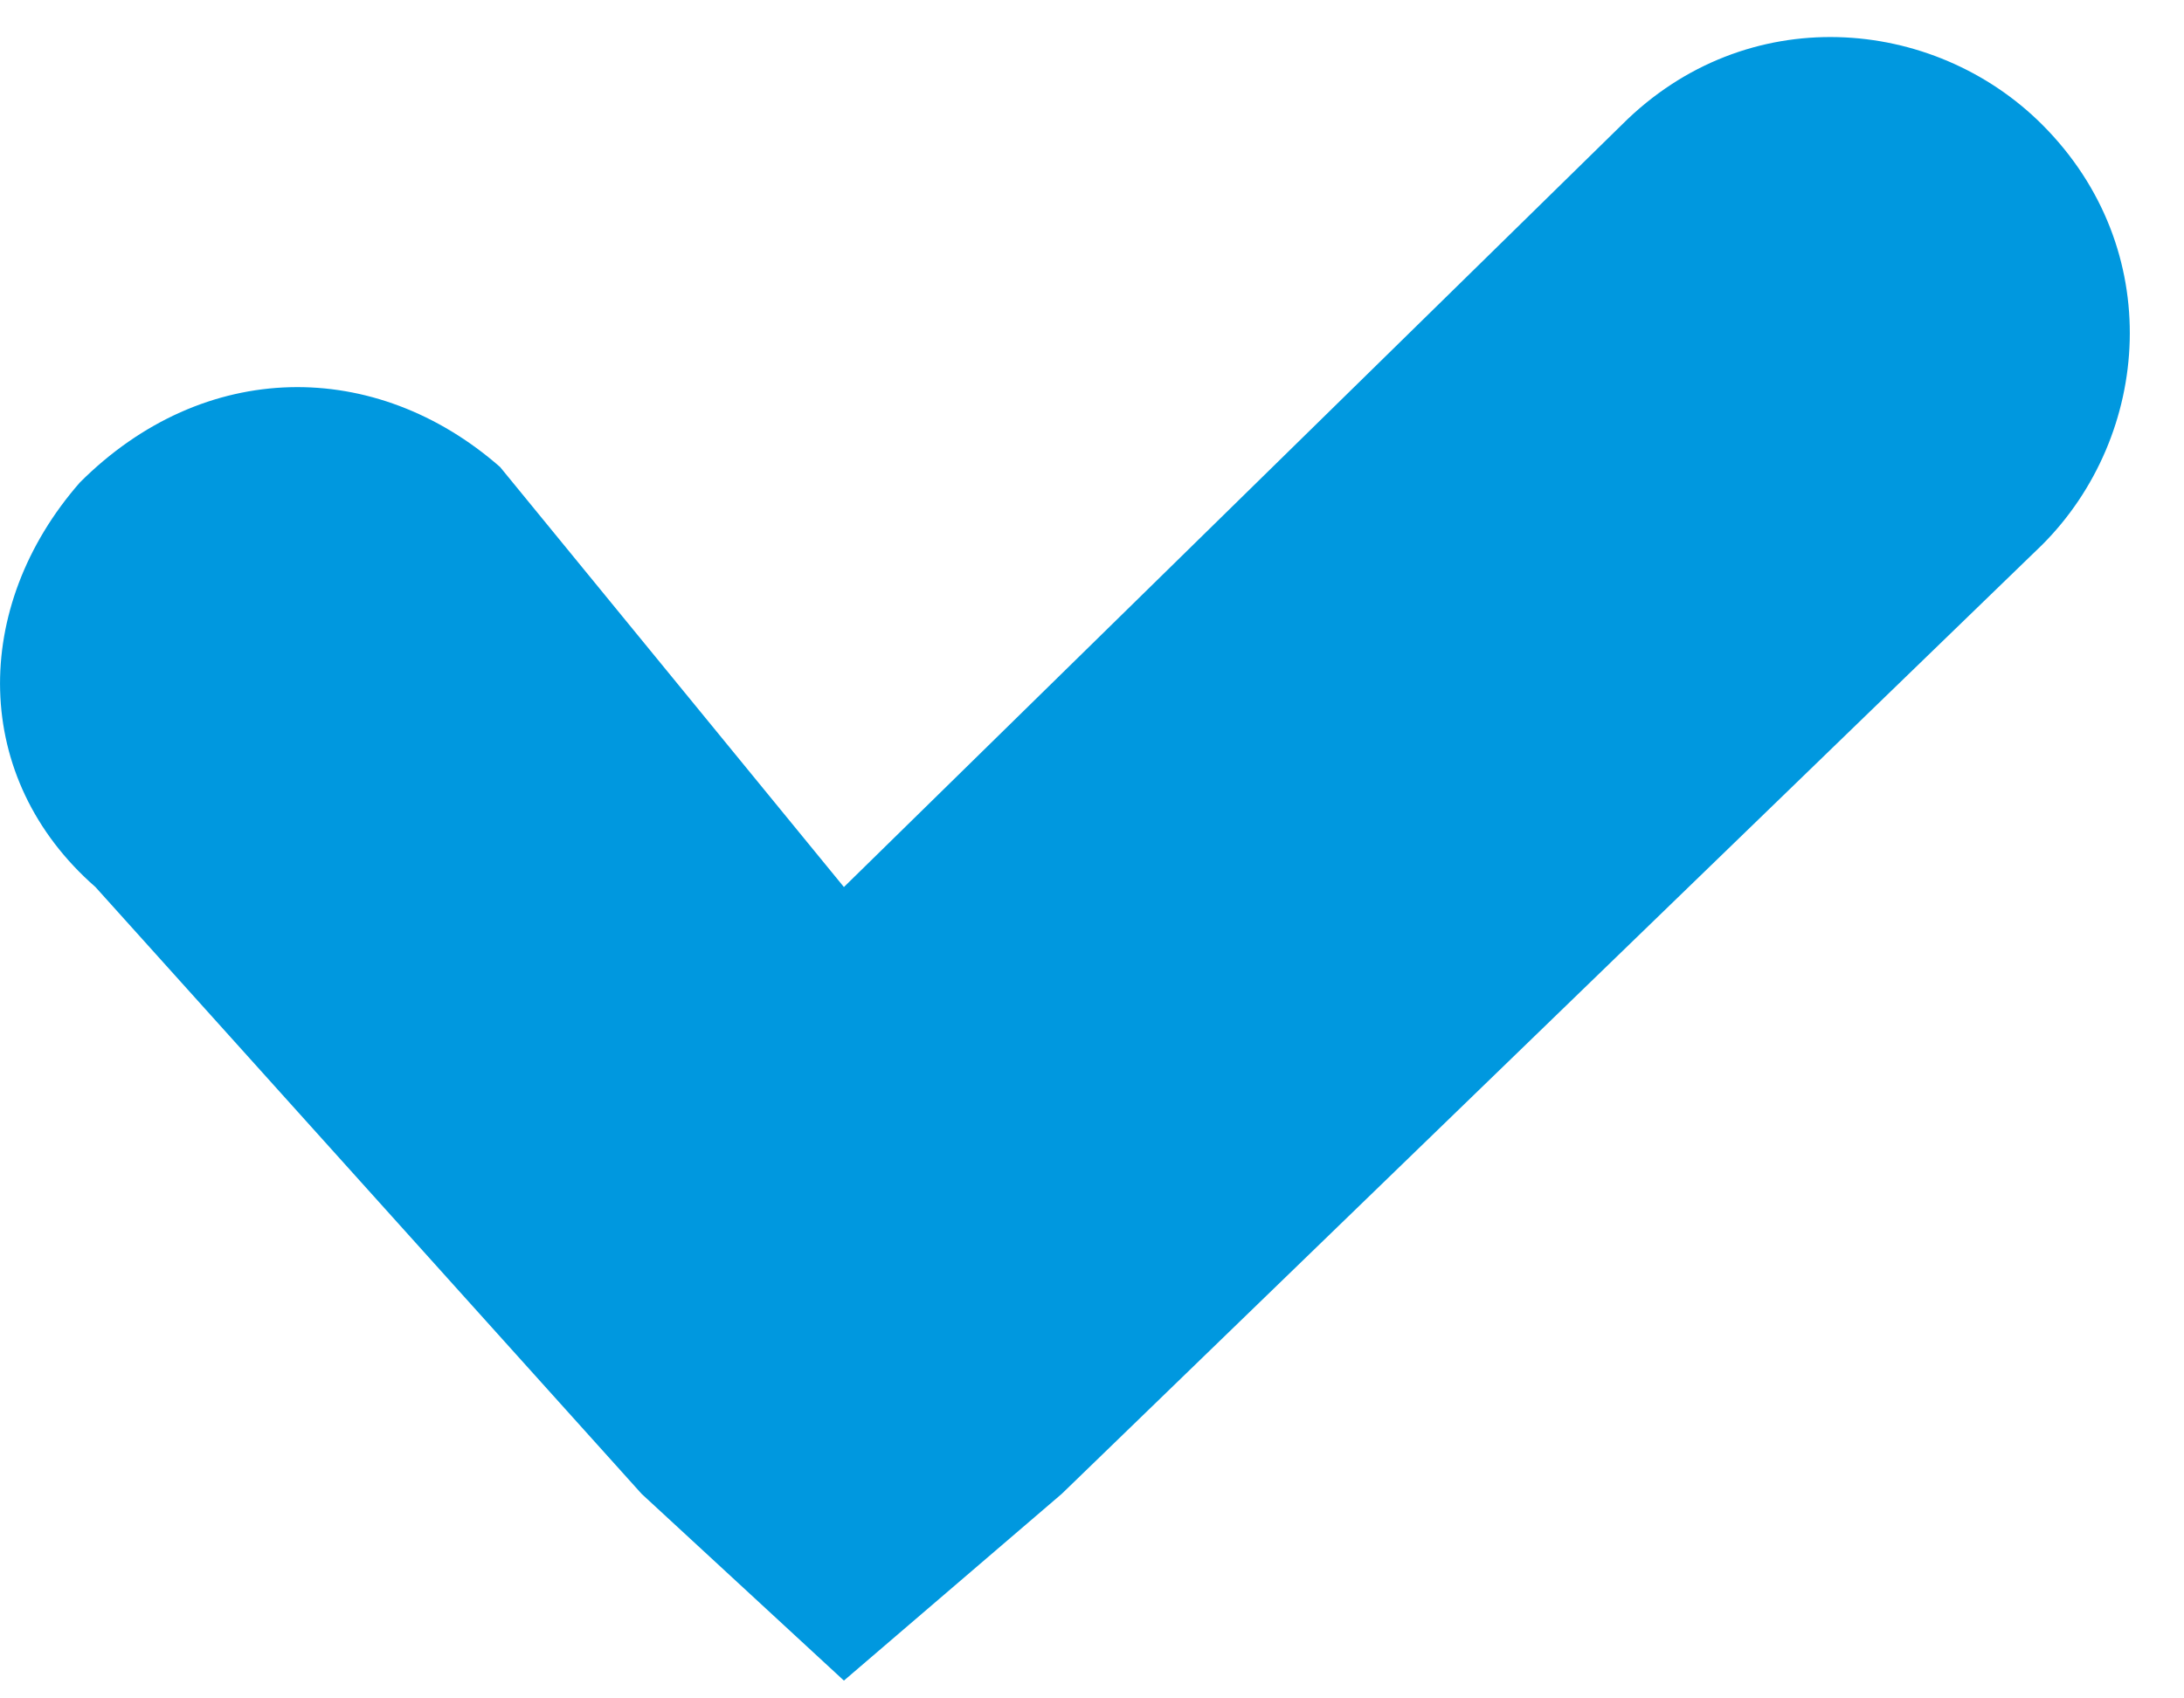 <svg width="27" height="21" viewBox="0 0 27 21" fill="none" xmlns="http://www.w3.org/2000/svg">
<path d="M13.126 18.471L25.247 6.736C26.593 5.389 26.786 3.08 25.247 1.541C23.9 0.195 21.591 0.002 20.052 1.541L10.433 10.968L6.182 5.774C4.643 4.427 2.527 4.427 0.987 5.966C-0.359 7.505 -0.359 9.622 1.18 10.968L7.932 18.471L10.433 20.78L13.126 18.471Z" fill="#0098DF"/>
</svg>
